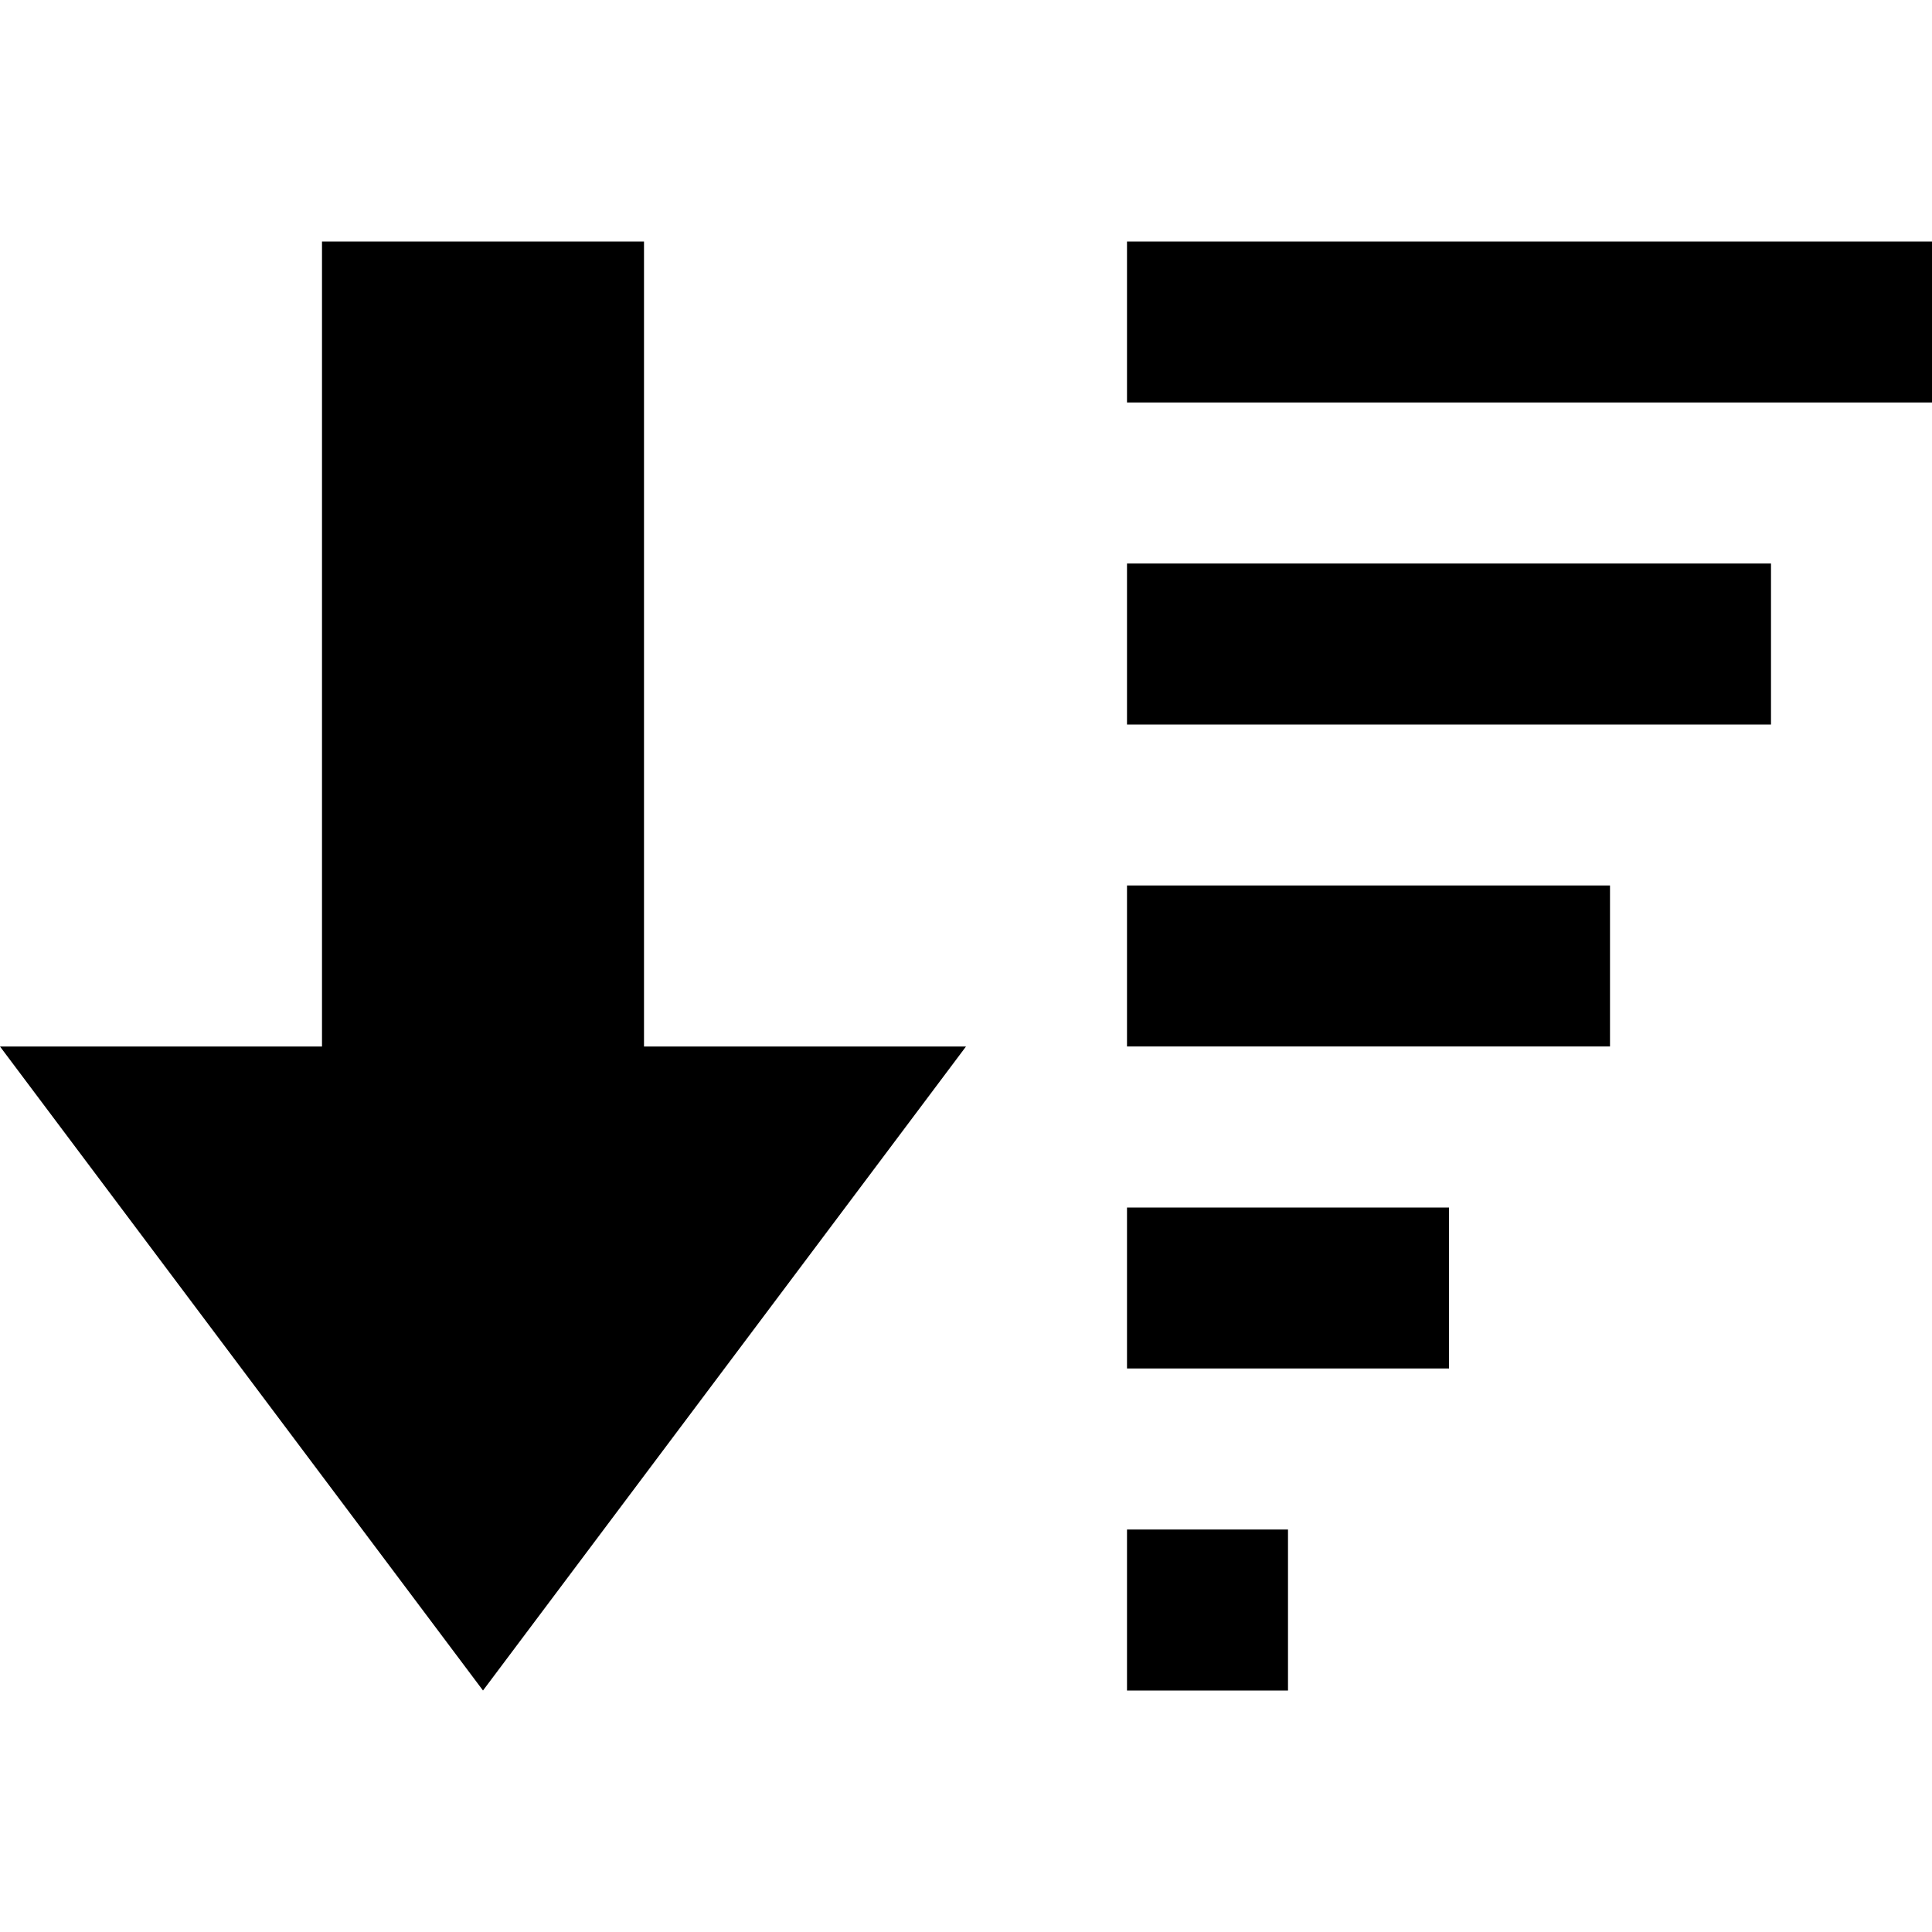 <svg xmlns="http://www.w3.org/2000/svg" width="24" height="24" viewBox="0 0 24 24"><path d="M6 21l6-8h-4v-10h-4v10h-4l6 8zm16-12h-8v-2h8v2zm2-6h-10v2h10v-2zm-4 8h-6v2h6v-2zm-2 4h-4v2h4v-2zm-2 4h-2v2h2v-2z"/></svg>